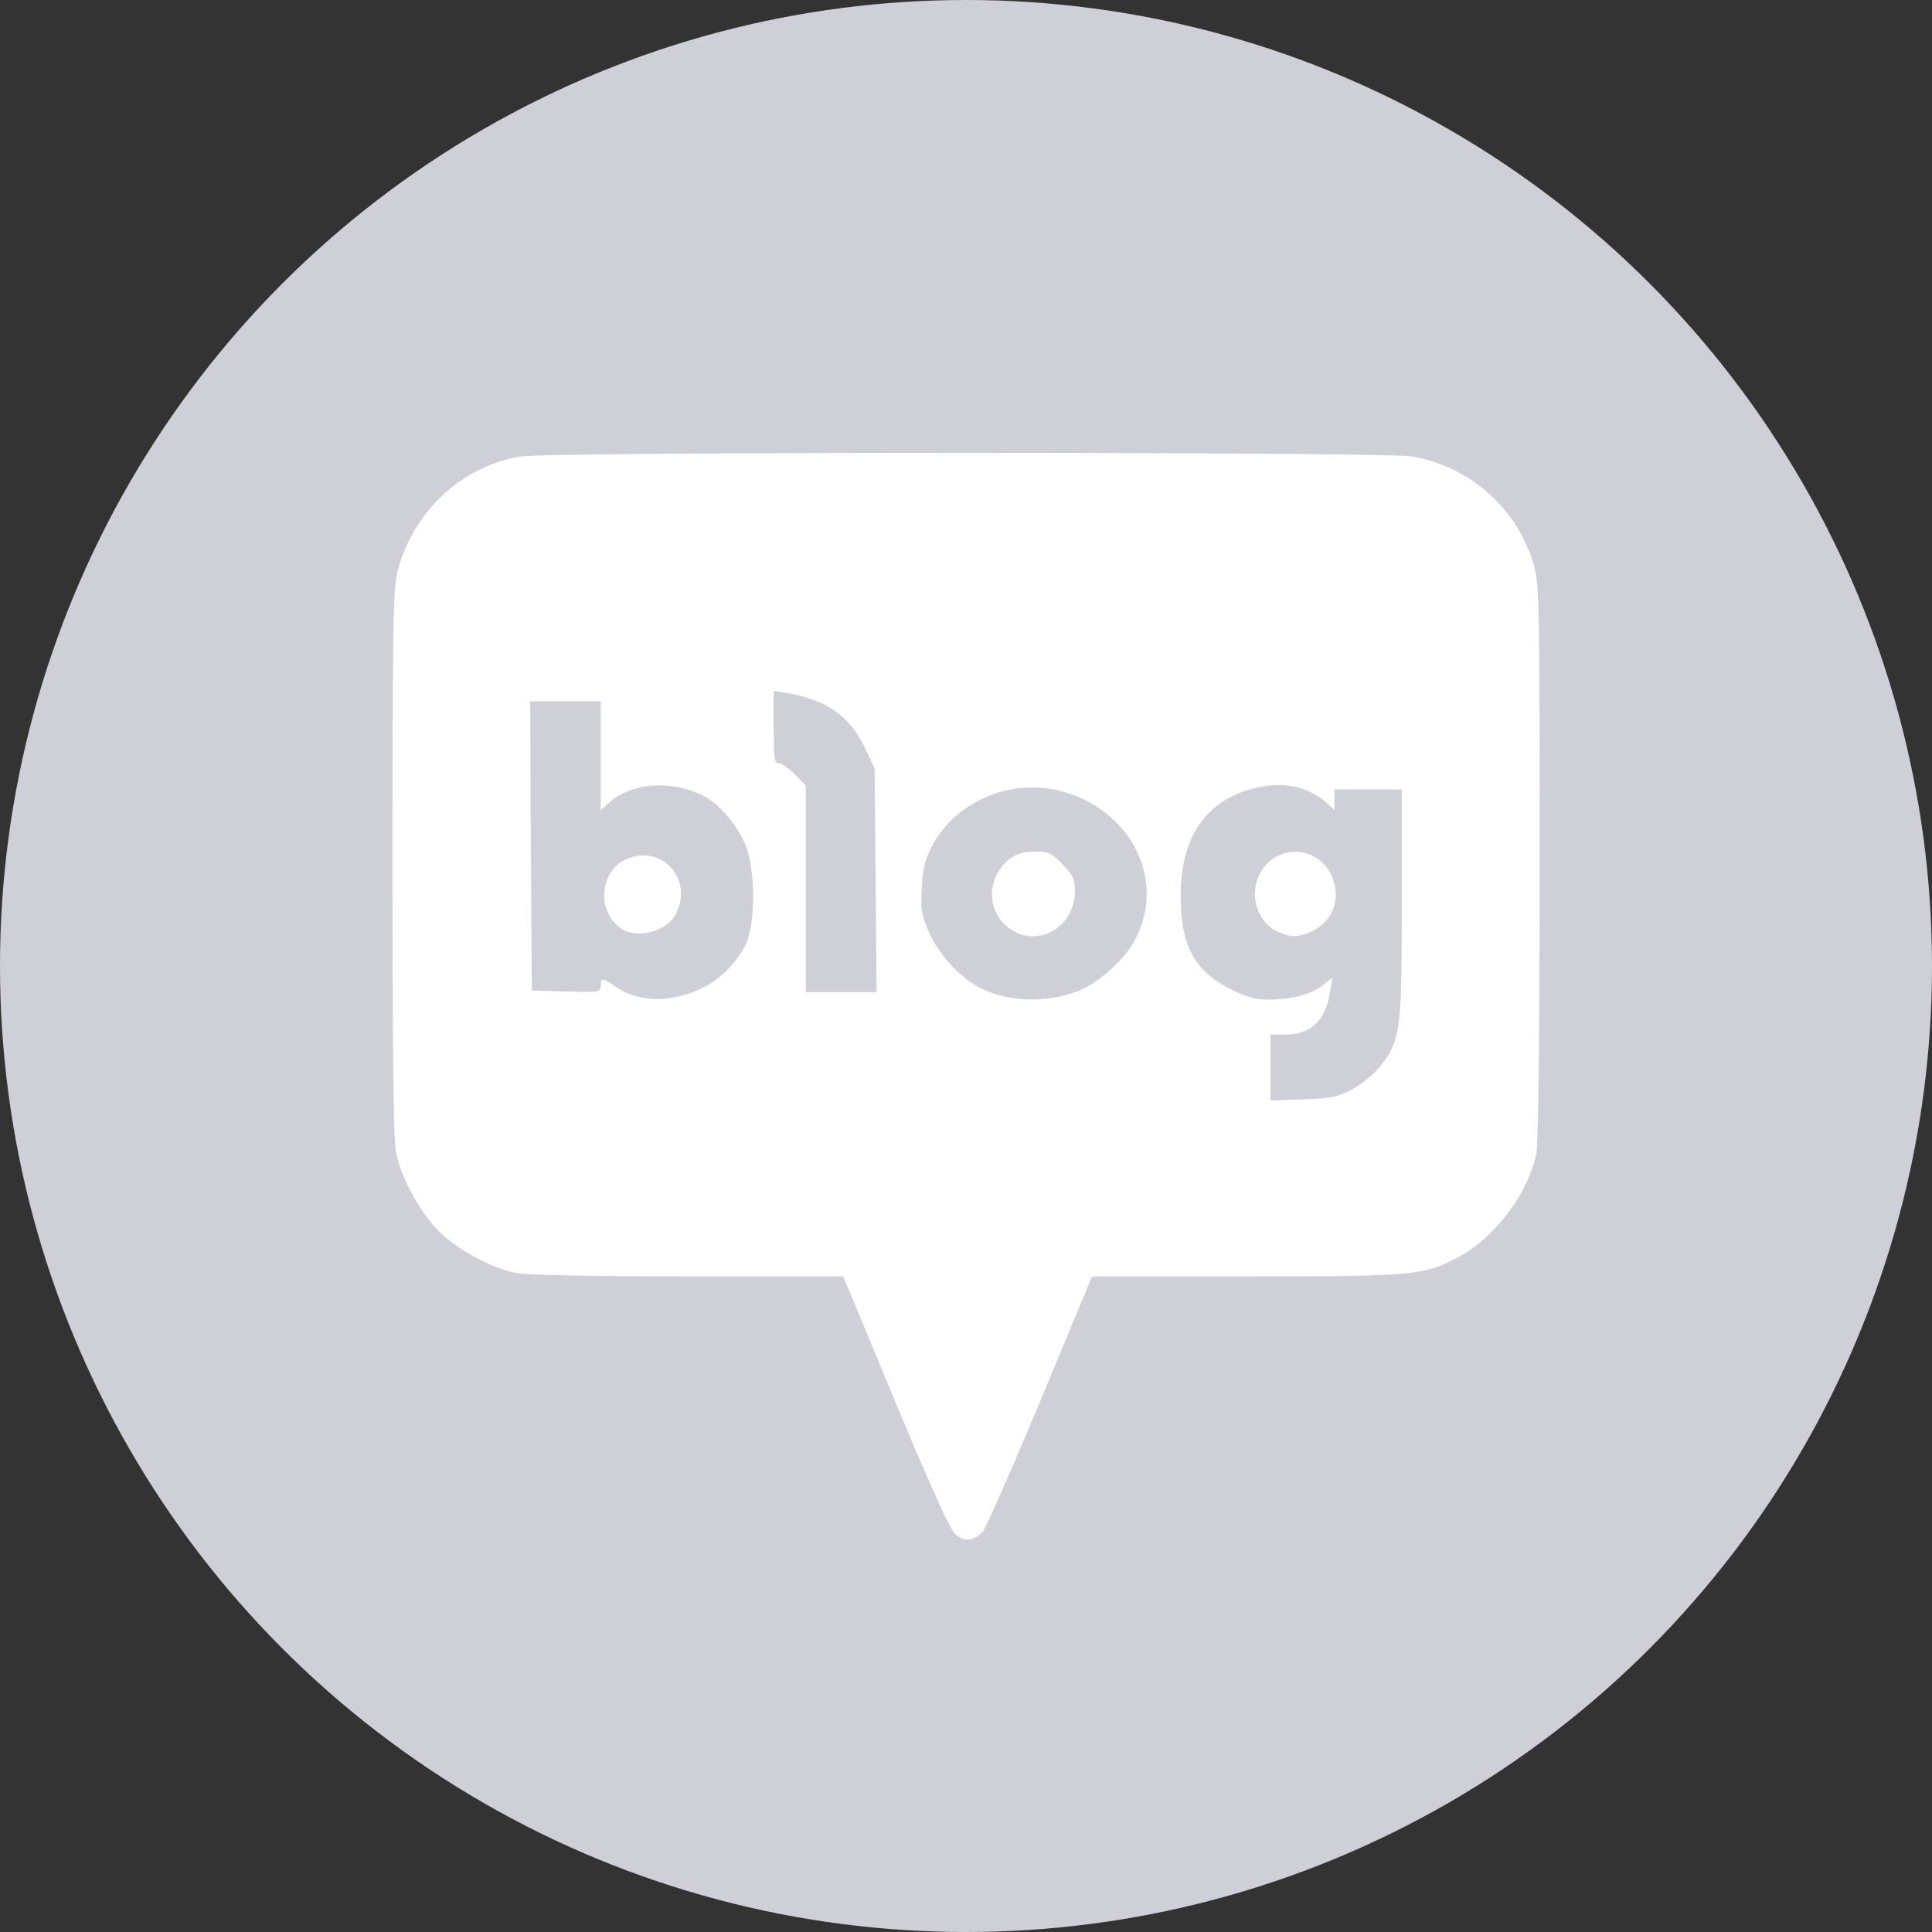 <svg width='32' height='32' fill='none' xmlns='http://www.w3.org/2000/svg'><rect width="100%" height="100%" fill="#333333" stroke="none"/><circle cx='16' cy='16' r='16' fill='#CFD0D7'/><path d='M12.497 11.187v.361c0 .303-.004.606.007.909.005.066.008.134.024.199a.438.438 0 0 0 .108.201c.05.054.117.09.189.103a.901.901 0 0 1 .148.13l.055.056v3.611h1.812l-.035-4.11a8.697 8.697 0 0 1-.107-.22c-.066-.14-.131-.279-.211-.41a1.735 1.735 0 0 0-.899-.729 3.083 3.083 0 0 0-.581-.144l-.199-.032-.311-.052v.127Zm-4.035.212.008 1.808.011 1.919.008 1.185.003.41.285.008h.018l.072.003h.01l.08.002c.258.008.515.017.772.019h.01l.09-.003a.585.585 0 0 0 .201-.042.403.403 0 0 0 .075-.041c.084.049.17.091.263.121a1.743 1.743 0 0 0 .795.061 2.101 2.101 0 0 0 .792-.297 2.001 2.001 0 0 0 .653-.71c.065-.123.109-.257.133-.395a3.5 3.5 0 0 0 .038-.917 3.073 3.073 0 0 0-.038-.303 1.773 1.773 0 0 0-.254-.651 2.204 2.204 0 0 0-.477-.545 1.099 1.099 0 0 0-.099-.072 1.693 1.693 0 0 0-.485-.208 1.89 1.89 0 0 0-.83-.038c-.113.021-.223.053-.328.097v-1.52H8.462v.109Zm12.703 1.28a2.11 2.11 0 0 0-1.022.286 1.735 1.735 0 0 0-.737.88 2.4 2.4 0 0 0-.14.548 2.003 2.003 0 0 0-.29-.68 2.149 2.149 0 0 0-.464-.5 2.356 2.356 0 0 0-1.341-.494 2.268 2.268 0 0 0-1.399.434 2.12 2.12 0 0 0-.48.486 1.855 1.855 0 0 0-.281.59c-.023.089-.04.179-.047.27a4.018 4.018 0 0 0-.02.502c.001.046.005.091.012.136.018.122.057.239.104.352.027.067.058.132.09.197a2.5 2.5 0 0 0 .693.812c.17.125.358.22.557.28a2.372 2.372 0 0 0 .87.095 2.333 2.333 0 0 0 .832-.213 2.34 2.34 0 0 0 .411-.277 2.95 2.95 0 0 0 .325-.315 1.942 1.942 0 0 0 .42-.819c.023.21.07.417.155.61.054.12.122.235.205.336.112.136.245.254.393.348.153.1.318.178.486.246.073.03.15.05.226.065v1.714l.284-.013h.028l.029-.002h.009l.06-.003c.265-.01.529-.017.793-.035a1.424 1.424 0 0 0 .656-.206 2.115 2.115 0 0 0 .51-.424c.11-.134.208-.28.275-.441.03-.072.054-.146.07-.222.047-.198.066-.4.076-.602l.012-.309c.015-.655.01-1.31.01-1.964l.001-.481v-1.114h-1.751v.047a1.552 1.552 0 0 0-.62-.12Zm-3.966 1.75c.021.001.042.002.062.01.007.005.012.012.018.017.07.063.137.13.195.205.008.015.01.032.011.047.003.042-.001.083-.004.124a.426.426 0 0 1-.15.27.346.346 0 0 1-.335.06.387.387 0 0 1-.195-.158.38.38 0 0 1 .036-.436.304.304 0 0 1 .146-.117c.019-.007.04-.01.06-.013a.876.876 0 0 1 .134-.008h.022Zm4.257.005c.034 0 .067.004.098.015.092.03.17.101.21.19a.424.424 0 0 1 .03.083.37.37 0 0 1-.008.208.284.284 0 0 1-.038.074l-.006.007a.416.416 0 0 1-.161.125.573.573 0 0 1-.138.043.245.245 0 0 1-.092-.02 1.028 1.028 0 0 1-.097-.045.323.323 0 0 1-.12-.152.418.418 0 0 1-.019-.252.337.337 0 0 1 .05-.11.351.351 0 0 1 .291-.166Zm-10.792.059c.037 0 .073.007.107.022.076.032.14.098.17.177a.362.362 0 0 1-.046.32.367.367 0 0 1-.152.096.484.484 0 0 1-.205.024.209.209 0 0 1-.136-.08.334.334 0 0 1-.074-.185.381.381 0 0 1 .044-.221.267.267 0 0 1 .097-.1.373.373 0 0 1 .195-.053Z' fill='#CFD0D7'/><path d='M15.82 25.407c-.09-.087-.404-.78-.993-2.193l-.86-2.073H11.41c-1.48 0-2.68-.021-2.845-.054-.424-.081-.997-.39-1.305-.703-.313-.32-.616-.877-.7-1.289-.043-.194-.059-1.7-.059-4.79 0-3.875.01-4.552.08-4.828.254-.996 1.066-1.76 2.043-1.916.477-.081 14.282-.081 14.754 0a2.54 2.54 0 0 1 2.017 1.764c.1.341.106.498.106 4.964 0 2.906-.021 4.693-.059 4.844-.143.644-.684 1.359-1.257 1.673-.59.32-.733.335-3.546.335h-2.552l-.86 2.073c-.478 1.137-.902 2.106-.95 2.155-.16.162-.308.173-.457.038Zm6.602-7.378c.159-.092.366-.265.461-.395.313-.422.335-.58.335-2.674v-1.884h-1.115v.341l-.117-.108c-.292-.27-.684-.363-1.135-.27-.85.178-1.295.795-1.295 1.791 0 .834.223 1.25.828 1.554.27.135.408.173.647.173.382-.006.7-.092.887-.244l.148-.119-.037.238c-.074.471-.319.704-.743.704h-.244v1.093l.546-.021c.478-.017.574-.038.834-.179Zm-10.795-1.662c.302-.14.594-.444.732-.741.149-.341.154-1.148.01-1.57-.105-.32-.43-.72-.69-.86-.54-.287-1.23-.239-1.607.113l-.122.109v-1.803H8.782l.01 2.398.017 2.392.573.017c.541.016.568.01.568-.098 0-.135.016-.135.26.027.371.254.912.26 1.417.017Zm6.214.055c.324-.12.765-.504.94-.823.578-1.029-.08-2.274-1.332-2.523-.786-.157-1.635.233-2.006.926-.117.227-.16.379-.176.704-.02.362-.005.449.123.741.153.352.504.736.822.904.462.244 1.099.27 1.63.07Zm-3.338-1.846-.016-1.851-.175-.363c-.244-.503-.631-.774-1.268-.882l-.229-.038v.6c0 .515.011.601.085.601.048 0 .165.082.266.184l.18.184v3.421h1.173l-.016-1.856Z' fill='#fff'/><path d='M21.164 15.431c-.35-.152-.489-.639-.282-.985a.653.653 0 0 1 1.179.075c.164.385 0 .78-.398.932-.197.075-.292.07-.5-.022Zm-10.885-.06c-.393-.276-.35-.925.074-1.13.584-.282 1.141.308.844.892-.149.298-.653.428-.918.239Zm6.48.033a.68.68 0 0 1-.313-.443.704.704 0 0 1 .1-.537c.154-.232.319-.319.616-.319.197 0 .26.027.436.21.175.18.206.245.206.445 0 .579-.578.936-1.045.644Z' fill='#fff'/></svg>